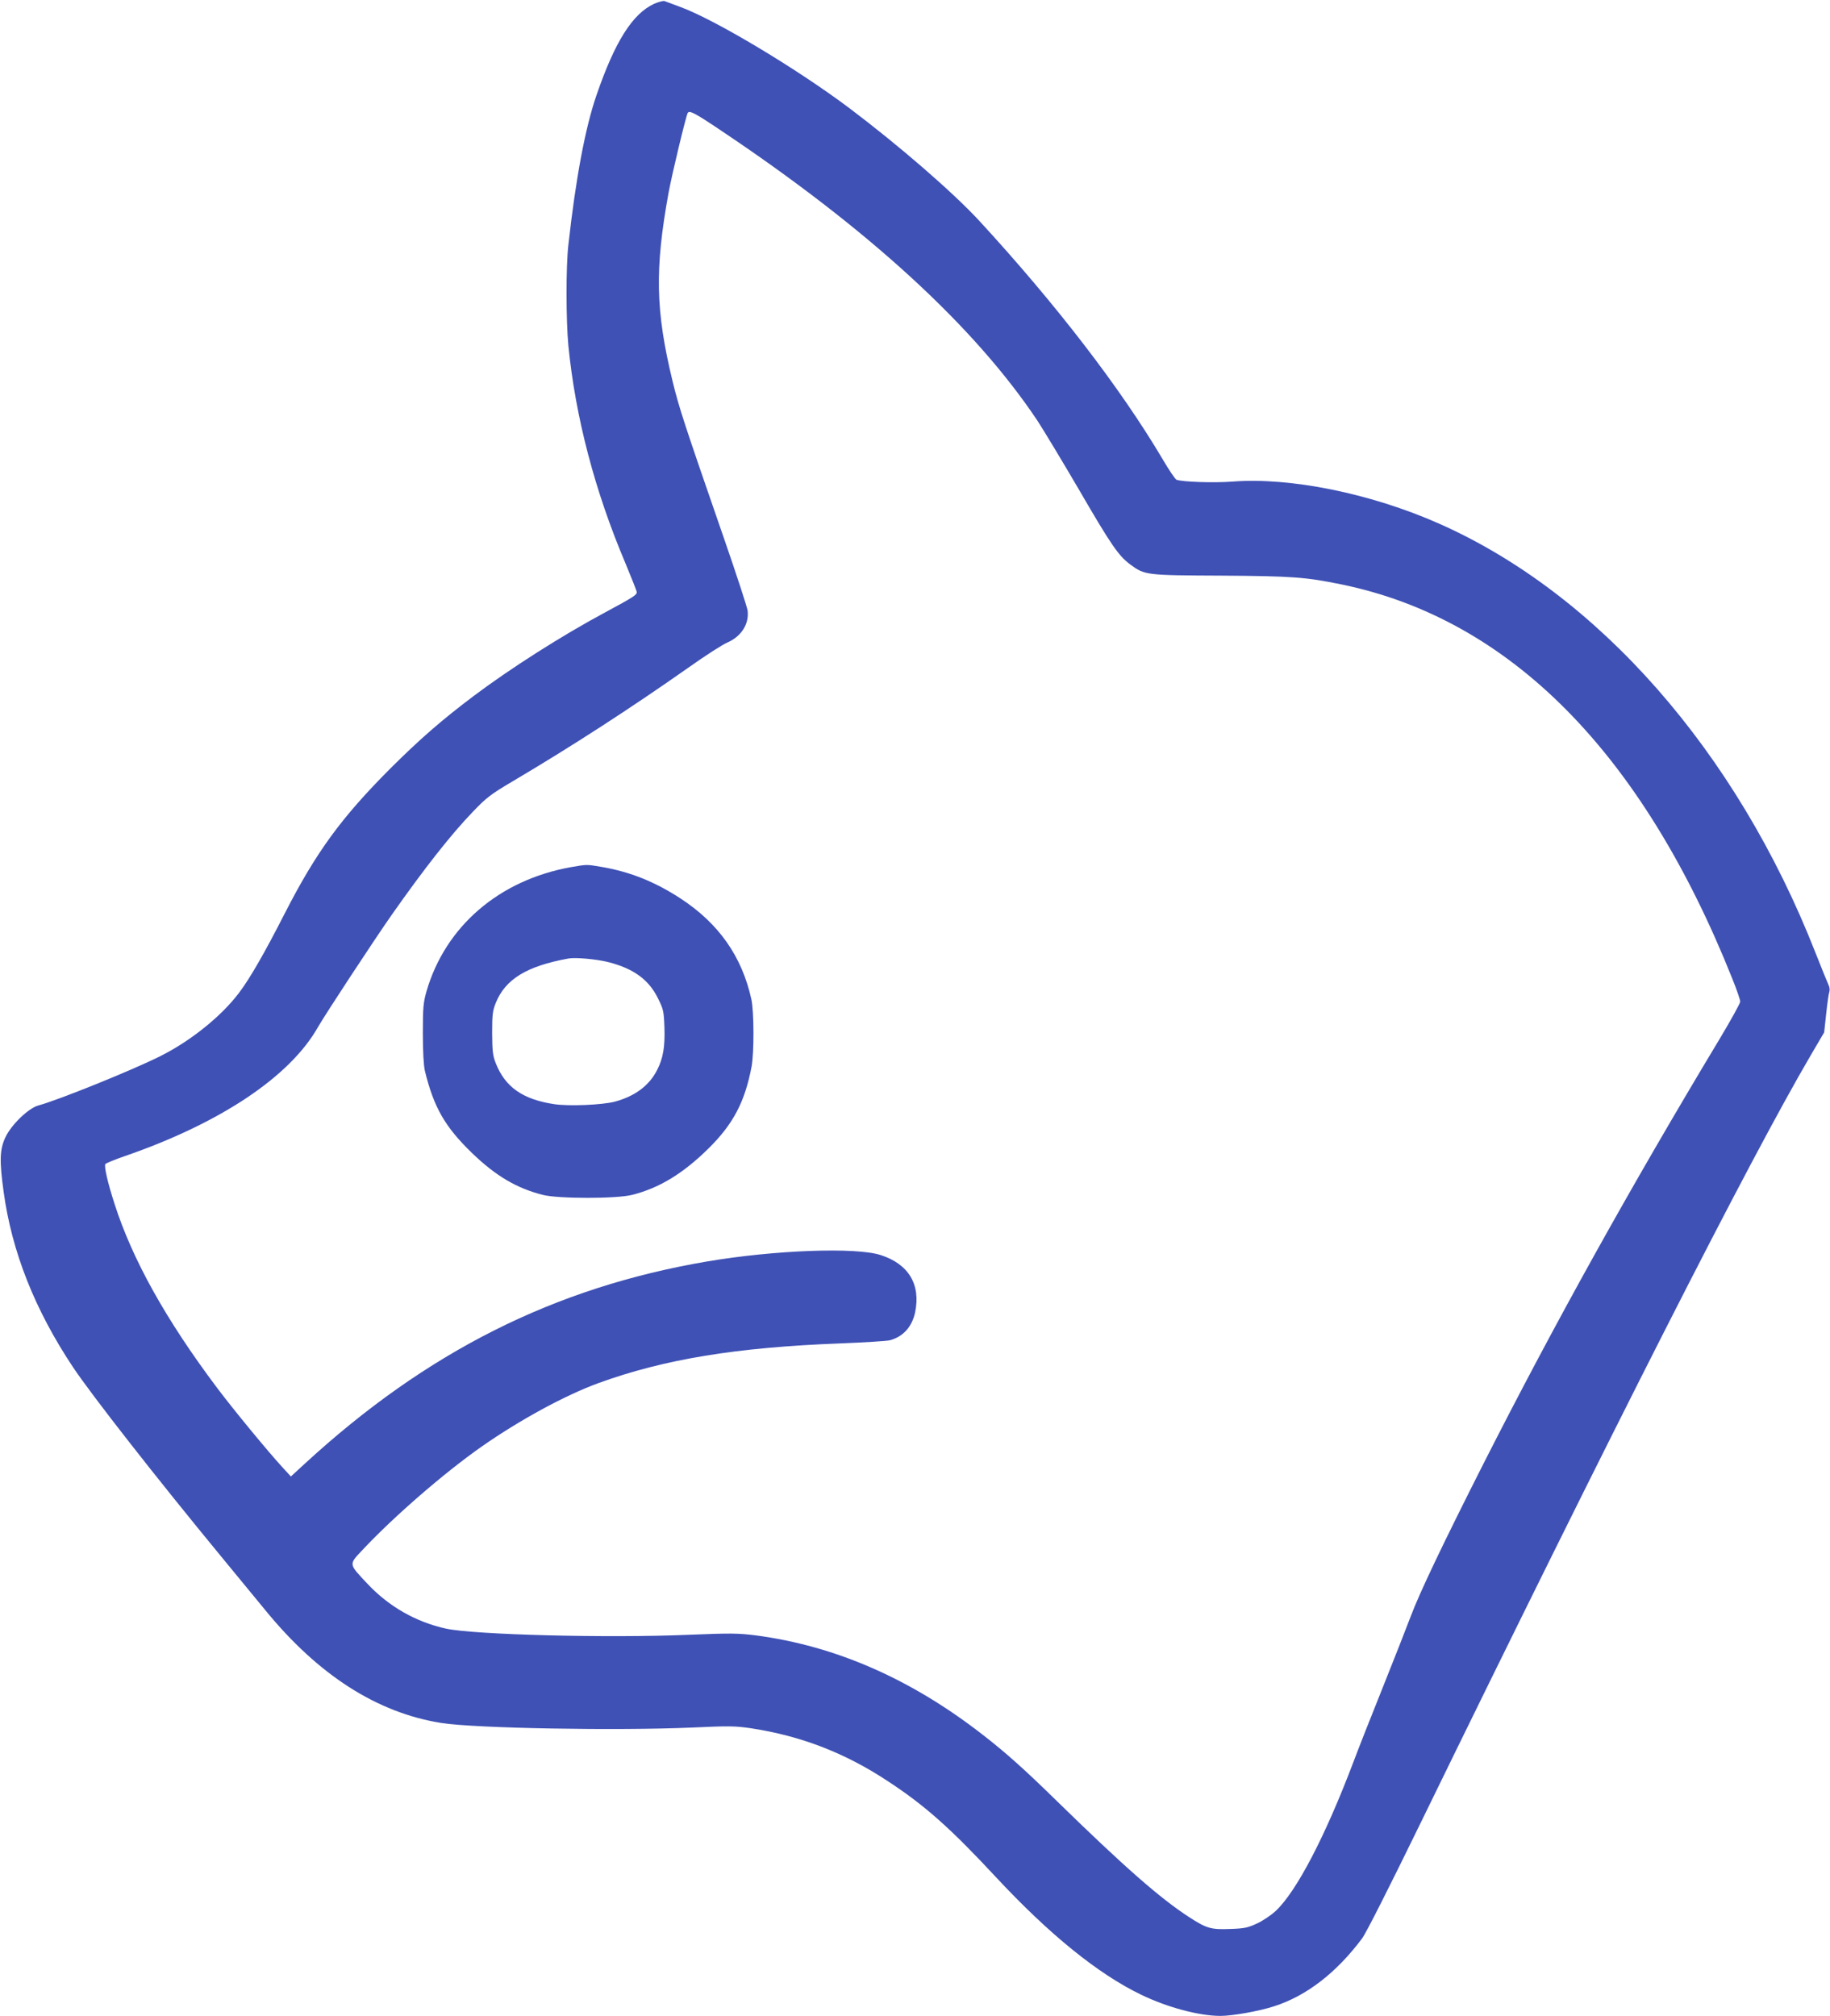 <?xml version="1.0" standalone="no"?>
<!DOCTYPE svg PUBLIC "-//W3C//DTD SVG 20010904//EN"
 "http://www.w3.org/TR/2001/REC-SVG-20010904/DTD/svg10.dtd">
<svg version="1.0" xmlns="http://www.w3.org/2000/svg"
 width="1162pt" height="1280pt" viewBox="0 0 1162 1280"
 preserveAspectRatio="xMidYMid meet">
<g transform="translate(0,1280) scale(0.1,-0.1)"
fill="#3f51b5" stroke="none">
<path d="M4154 12776 c-138 -63 -250 -241 -367 -582 -71 -206 -131 -526 -178
-949 -16 -137 -15 -480 0 -640 45 -453 167 -921 363 -1383 38 -92 71 -174 71
-181 2 -18 -20 -32 -198 -128 -275 -147 -609 -360 -841 -535 -199 -150 -337
-270 -525 -457 -313 -314 -472 -532 -671 -921 -126 -247 -221 -413 -291 -505
-111 -147 -304 -303 -497 -400 -179 -90 -650 -280 -776 -314 -63 -17 -173
-123 -210 -203 -36 -77 -38 -149 -11 -345 52 -381 198 -749 440 -1113 121
-181 531 -705 943 -1205 104 -126 229 -279 278 -338 337 -413 710 -652 1118
-717 214 -34 1117 -50 1594 -29 235 11 273 10 375 -5 313 -48 593 -155 864
-334 236 -154 400 -300 690 -612 337 -362 648 -614 920 -745 167 -81 369 -135
505 -135 75 0 245 30 340 61 206 66 396 213 559 431 25 33 176 332 370 730
1223 2508 2087 4209 2479 4878 l85 145 13 120 c7 66 16 128 20 138 3 10 2 28
-4 40 -6 12 -45 108 -86 212 -501 1275 -1379 2274 -2390 2721 -432 191 -944
295 -1311 266 -121 -9 -319 -2 -355 12 -8 4 -48 62 -88 131 -267 451 -678 985
-1163 1512 -166 180 -507 476 -824 715 -331 249 -851 561 -1073 643 -48 18
-94 35 -102 38 -8 3 -38 -5 -66 -17z m414 -798 c941 -628 1619 -1249 2020
-1850 37 -57 155 -252 262 -435 206 -355 253 -423 328 -478 91 -67 99 -68 577
-70 450 -3 535 -9 764 -56 1068 -220 1908 -1067 2481 -2504 28 -69 50 -134 50
-145 0 -10 -59 -117 -131 -237 -568 -944 -1049 -1809 -1500 -2698 -255 -504
-406 -820 -462 -970 -25 -66 -104 -268 -177 -450 -73 -181 -157 -395 -187
-475 -178 -470 -361 -821 -493 -944 -28 -26 -81 -62 -118 -79 -58 -27 -80 -32
-169 -35 -123 -5 -151 3 -262 75 -184 119 -414 321 -841 738 -203 199 -325
308 -471 421 -455 354 -933 563 -1439 630 -112 14 -157 15 -425 4 -513 -22
-1363 0 -1543 39 -191 42 -363 140 -499 285 -122 130 -120 120 -28 218 199
212 518 488 755 654 242 169 529 325 740 402 418 152 877 227 1535 252 154 6
296 15 316 20 84 23 140 85 160 178 36 177 -42 306 -219 363 -157 51 -674 32
-1104 -41 -968 -165 -1780 -573 -2554 -1285 l-87 -80 -55 60 c-96 105 -310
365 -413 502 -324 431 -539 816 -652 1170 -43 133 -67 237 -58 252 4 5 59 28
123 50 608 210 1050 505 1228 821 44 77 359 557 470 715 203 289 374 507 512
650 87 91 113 111 255 195 372 220 746 462 1113 720 107 76 219 148 248 160
90 39 140 119 129 204 -4 24 -70 227 -148 452 -256 739 -287 834 -328 1002
-109 449 -114 712 -26 1197 22 120 111 490 122 508 11 17 43 1 201 -105z"/>
<path d="M3625 7294 c-456 -82 -797 -376 -917 -789 -20 -71 -23 -102 -23 -265
0 -120 5 -204 13 -240 57 -232 127 -354 298 -520 152 -147 285 -225 451 -267
98 -25 468 -25 566 0 173 43 325 136 487 296 156 154 230 296 272 517 17 90
16 351 -1 429 -60 272 -207 481 -448 639 -162 106 -320 170 -500 201 -100 17
-94 17 -198 -1z m238 -603 c160 -41 256 -111 314 -228 36 -72 38 -83 42 -187
4 -122 -8 -195 -46 -269 -50 -100 -142 -168 -269 -202 -81 -21 -291 -30 -384
-16 -200 30 -312 108 -372 260 -19 48 -22 75 -23 191 0 118 3 142 23 192 61
151 197 234 462 282 45 8 177 -4 253 -23z"/>
</g>
</svg>
